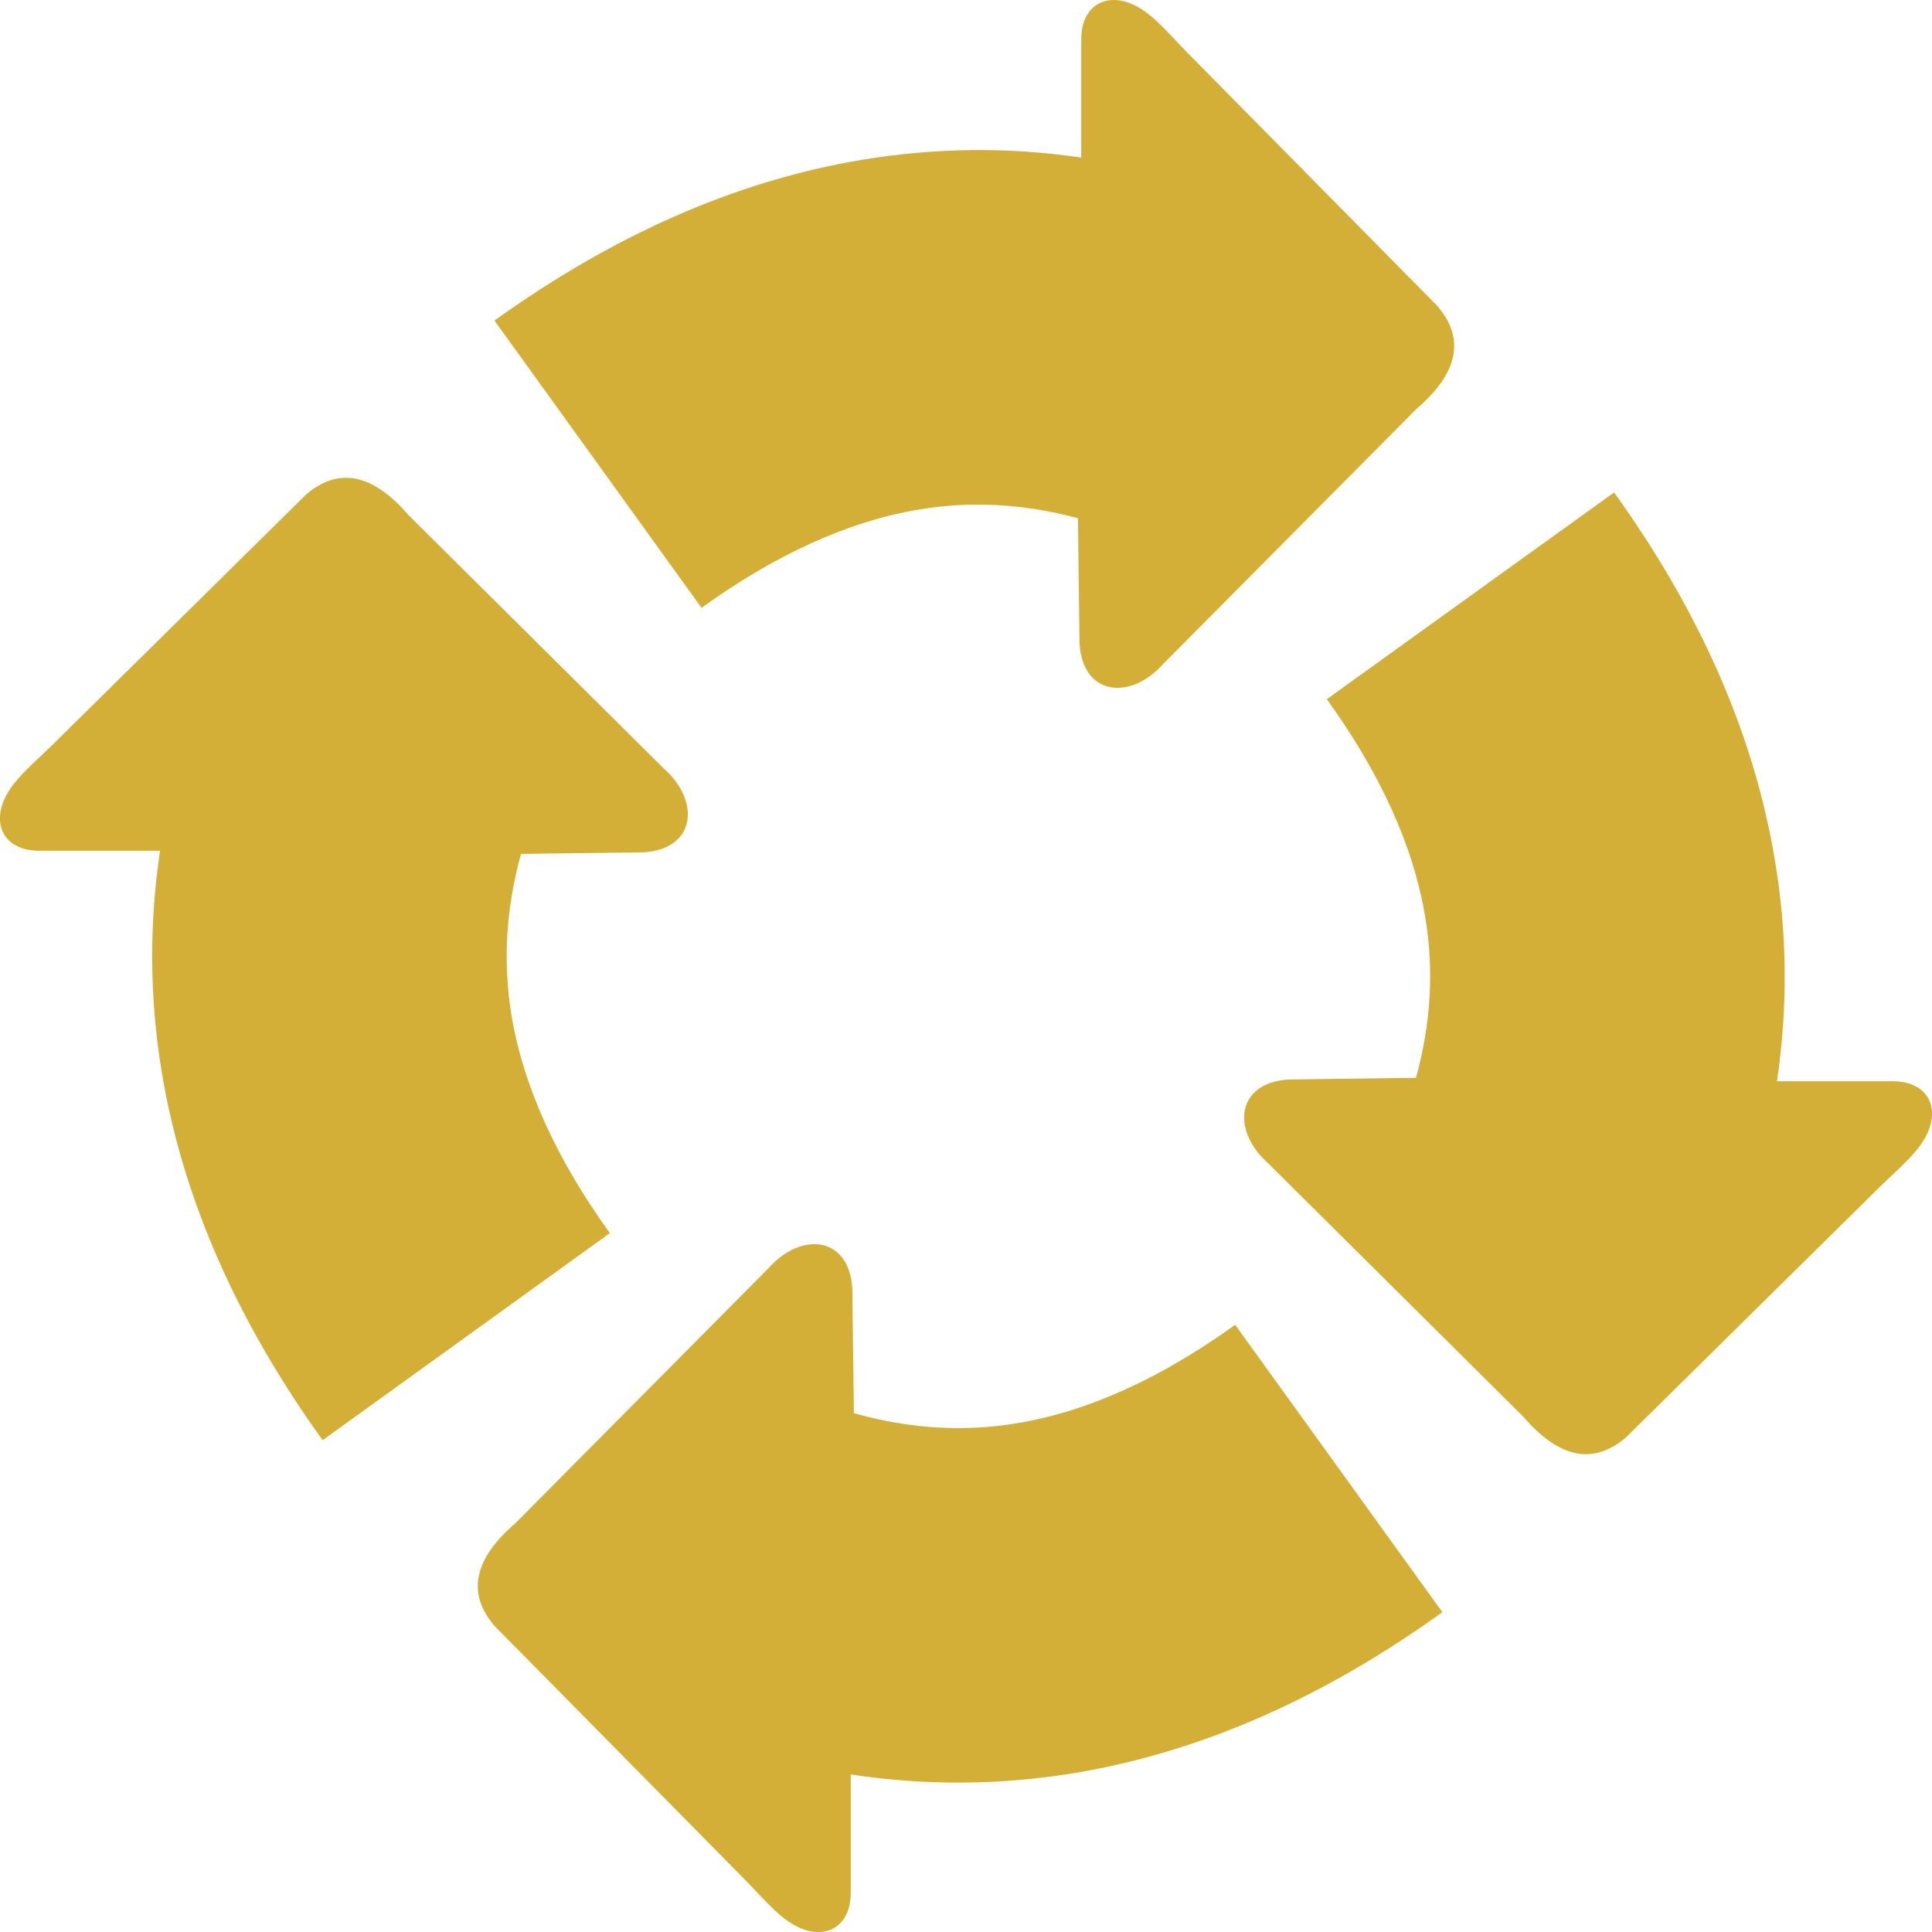 <svg version="1.1" id="Layer_1" x="0px" y="0px" viewBox="0 0 122.88 122.88" style="enable-background:new 0 0 122.88 122.88" xml:space="preserve" xmlns="http://www.w3.org/2000/svg" xmlns:xlink="http://www.w3.org/1999/xlink"><g><path d="M91.74,102.54c-7.47,5.37-15.26,8.88-23.4,10.23c-4.69,0.77-9.43,0.82-14.23,0.09v7.51c0.01,2.46-2.07,3.32-4.23,1.65 c-0.82-0.63-1.75-1.71-2.5-2.47l-15.92-16.13c-1.81-2.11-1.29-4.29,1.3-6.52l16.12-16.24c2.08-2.35,5.13-2.05,5.33,1.3l0.1,7.92 c3.57,1.01,7.03,1.2,10.38,0.64c4.59-0.76,9.21-2.91,13.87-6.26L91.74,102.54L91.74,102.54z M113.02,68.77h7.35 c2.46-0.01,3.32,2.07,1.65,4.23c-0.63,0.82-1.71,1.75-2.47,2.5l-16.13,15.92c-2.11,1.81-4.29,1.29-6.52-1.3L80.66,73.99 c-2.35-2.08-2.05-5.13,1.3-5.33l8.1-0.11c0.97-3.51,1.14-6.91,0.59-10.21c-0.76-4.59-2.91-9.22-6.26-13.87l18.27-13.15 c5.37,7.47,8.88,15.26,10.23,23.4C113.67,59.36,113.72,64.04,113.02,68.77L113.02,68.77z M68.77,10.02V2.51 C68.76,0.05,70.84-0.8,73,0.86c0.82,0.63,1.75,1.71,2.5,2.47l15.92,16.13c1.81,2.11,1.29,4.29-1.3,6.52L73.99,42.22 c-2.08,2.35-5.13,2.05-5.33-1.3l-0.1-7.96c-3.46-0.93-6.82-1.1-10.07-0.56c-4.59,0.76-9.22,2.91-13.87,6.26L31.45,20.39 c7.47-5.37,15.26-8.88,23.4-10.23C59.45,9.4,64.08,9.33,68.77,10.02L68.77,10.02z M20.52,91.6c-5.37-7.47-8.88-15.26-10.23-23.4 c-0.77-4.65-0.82-9.34-0.11-14.09H2.51c-2.46,0.01-3.32-2.07-1.65-4.23c0.63-0.82,1.71-1.75,2.47-2.5l16.13-15.92 c2.11-1.81,4.29-1.29,6.52,1.3l16.24,16.12c2.35,2.08,2.05,5.13-1.3,5.33l-7.78,0.1c-0.98,3.52-1.15,6.94-0.61,10.25 c0.76,4.59,2.91,9.22,6.26,13.87L20.52,91.6L20.52,91.6z" fill="#d4af37"></path></g></svg>